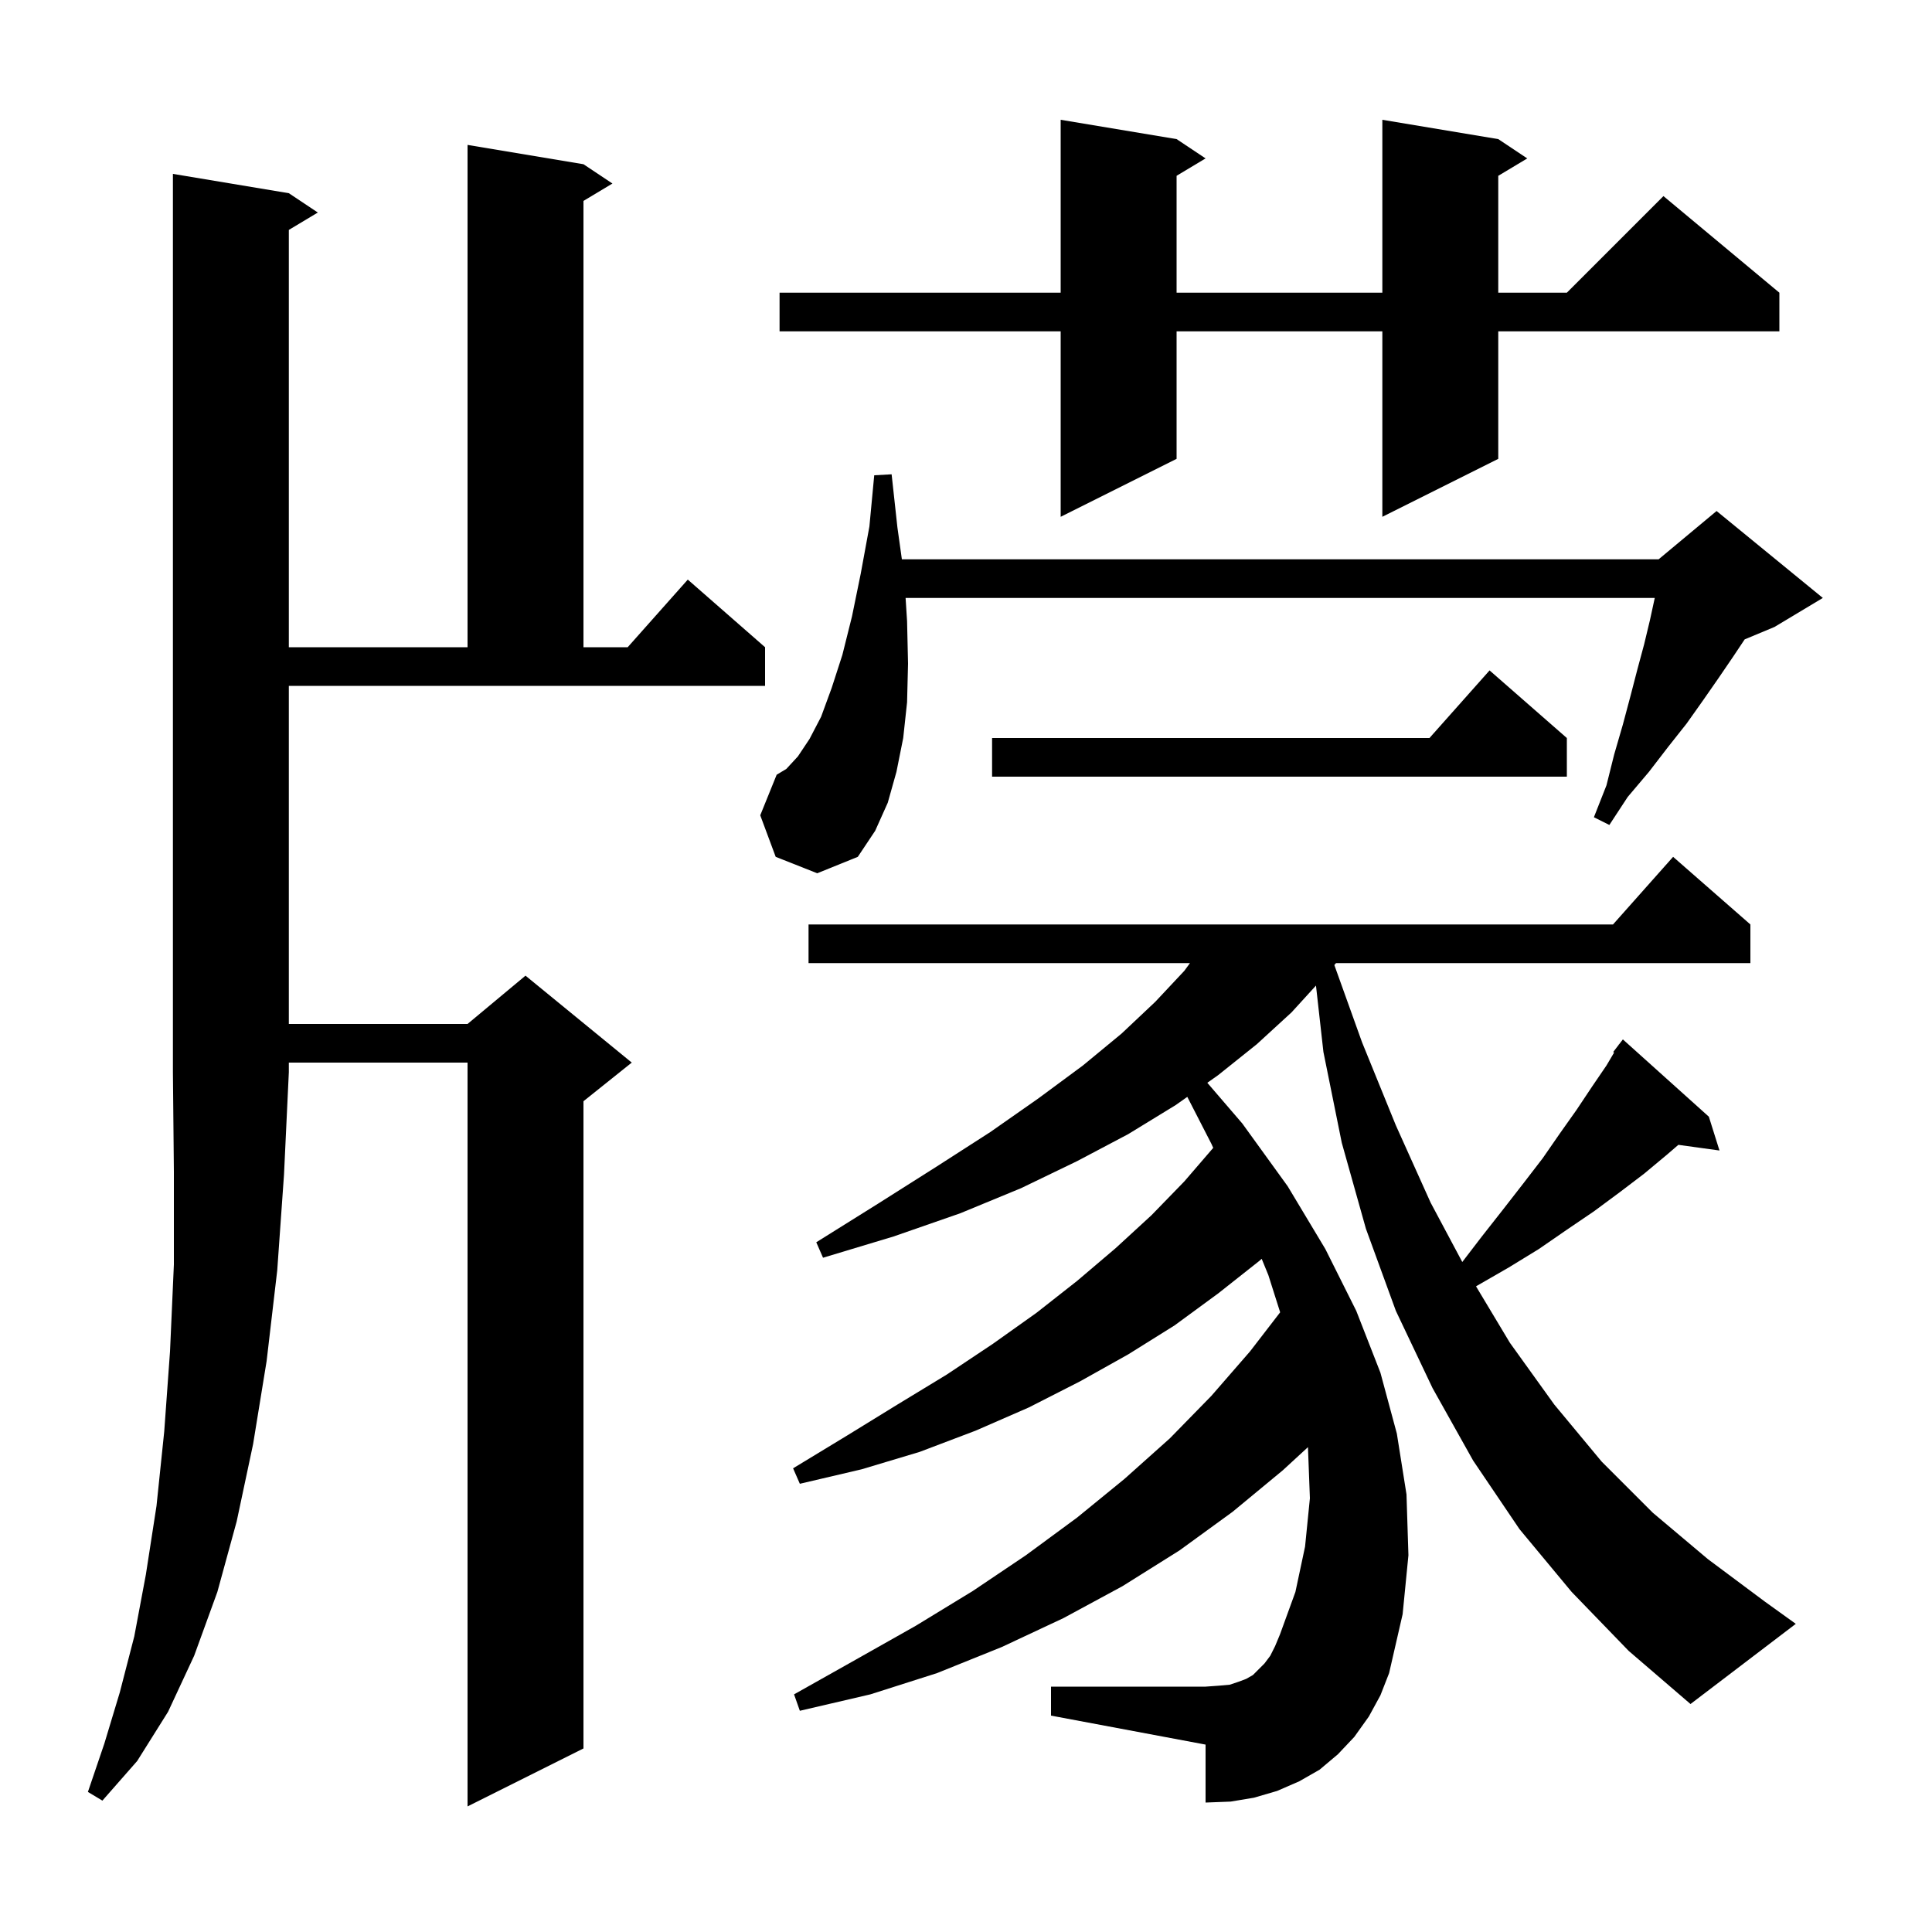<svg xmlns="http://www.w3.org/2000/svg" xmlns:xlink="http://www.w3.org/1999/xlink" version="1.1" baseProfile="full" viewBox="0 0 200 200" width="200" height="200"><g fill="currentColor"><path d="M 29.9 20.0 L 32.9 22.0 L 29.9 23.8 L 29.9 67.0 L 48.4 67.0 L 48.4 15.0 L 60.4 17.0 L 63.4 19.0 L 60.4 20.8 L 60.4 67.0 L 64.978 67.0 L 71.2 60.0 L 79.2 67.0 L 79.2 71.0 L 29.9 71.0 L 29.9 106.0 L 48.4 106.0 L 54.4 101.0 L 65.4 110.0 L 60.4 114.0 L 60.4 181.0 L 48.4 187.0 L 48.4 110.0 L 29.9 110.0 L 29.9 111.0 L 29.4 121.6 L 28.7 131.5 L 27.6 140.9 L 26.2 149.5 L 24.5 157.5 L 22.5 164.8 L 20.1 171.4 L 17.4 177.2 L 14.2 182.3 L 10.6 186.4 L 9.1 185.5 L 10.8 180.5 L 12.4 175.2 L 13.9 169.4 L 15.1 163.0 L 16.2 155.9 L 17.0 148.2 L 17.6 139.9 L 18.0 130.9 L 18.0 121.3 L 17.9 111.0 L 17.9 18.0 Z M 162.7 164.8 L 157.3 158.3 L 152.5 151.2 L 148.3 143.7 L 144.5 135.7 L 141.4 127.2 L 138.9 118.3 L 137.0 108.9 L 136.229 102.027 L 133.7 104.8 L 130.1 108.1 L 126.1 111.3 L 124.981 112.089 L 128.6 116.3 L 133.3 122.8 L 137.2 129.3 L 140.4 135.7 L 142.9 142.1 L 144.6 148.4 L 145.6 154.7 L 145.8 161.0 L 145.2 167.1 L 143.8 173.2 L 142.9 175.5 L 141.7 177.7 L 140.2 179.8 L 138.5 181.6 L 136.6 183.2 L 134.5 184.4 L 132.2 185.4 L 129.8 186.1 L 127.4 186.5 L 124.8 186.6 L 124.8 180.6 L 108.8 177.6 L 108.8 174.6 L 124.8 174.6 L 126.2 174.5 L 127.3 174.4 L 128.2 174.1 L 129.0 173.8 L 129.7 173.4 L 130.9 172.2 L 131.5 171.4 L 132.0 170.4 L 132.5 169.2 L 134.1 164.8 L 135.1 160.1 L 135.6 155.1 L 135.4 149.808 L 132.8 152.2 L 127.6 156.5 L 122.1 160.5 L 116.2 164.2 L 110.1 167.5 L 103.7 170.5 L 97.0 173.2 L 90.1 175.4 L 82.8 177.1 L 82.2 175.4 L 88.6 171.8 L 94.8 168.3 L 100.7 164.7 L 106.2 161.0 L 111.5 157.1 L 116.4 153.1 L 121.1 148.9 L 125.4 144.5 L 129.4 139.9 L 132.522 135.85 L 131.3 132.0 L 130.609 130.312 L 130.4 130.5 L 126.1 133.9 L 121.6 137.2 L 116.8 140.2 L 111.8 143.0 L 106.5 145.7 L 101.0 148.1 L 95.2 150.3 L 89.2 152.1 L 82.8 153.6 L 82.1 152.0 L 87.7 148.6 L 92.9 145.4 L 98.0 142.3 L 102.8 139.1 L 107.3 135.9 L 111.5 132.6 L 115.5 129.2 L 119.2 125.8 L 122.6 122.3 L 125.594 118.824 L 125.4 118.4 L 122.909 113.548 L 121.7 114.4 L 116.8 117.4 L 111.5 120.2 L 105.7 123.0 L 99.4 125.6 L 92.5 128.0 L 85.2 130.2 L 84.5 128.6 L 90.9 124.6 L 96.9 120.8 L 102.5 117.2 L 107.5 113.7 L 112.1 110.3 L 116.1 107.0 L 119.6 103.7 L 122.6 100.5 L 123.185 99.7 L 83.7 99.7 L 83.7 95.7 L 166.978 95.7 L 173.2 88.7 L 181.2 95.7 L 181.2 99.7 L 138.306 99.7 L 138.13 99.899 L 141.0 107.9 L 144.5 116.5 L 148.1 124.5 L 151.375 130.641 L 153.4 128.0 L 155.6 125.2 L 157.7 122.5 L 159.7 119.9 L 161.5 117.3 L 163.2 114.9 L 164.8 112.5 L 166.3 110.3 L 167.091 108.962 L 167.0 108.9 L 167.549 108.186 L 167.6 108.1 L 167.609 108.108 L 168.0 107.6 L 176.9 115.6 L 178.0 119.1 L 173.743 118.513 L 172.6 119.5 L 170.2 121.5 L 167.7 123.4 L 165.0 125.4 L 162.2 127.3 L 159.3 129.3 L 156.2 131.2 L 152.9 133.1 L 152.8 133.166 L 156.3 139.0 L 160.9 145.4 L 165.8 151.3 L 171.1 156.6 L 176.8 161.4 L 182.7 165.8 L 185.9 168.1 L 175.0 176.4 L 168.6 170.9 Z M 93.9 64.3 L 94.0 68.7 L 93.9 72.7 L 93.5 76.4 L 92.8 79.9 L 91.9 83.1 L 90.6 86.0 L 88.8 88.7 L 84.6 90.4 L 80.3 88.7 L 78.7 84.4 L 80.4 80.2 L 81.4 79.6 L 82.6 78.3 L 83.8 76.5 L 85.0 74.2 L 86.1 71.2 L 87.2 67.8 L 88.2 63.8 L 89.1 59.4 L 90.0 54.5 L 90.5 49.2 L 92.3 49.1 L 92.9 54.6 L 93.362 57.9 L 171.7 57.9 L 177.7 52.9 L 188.7 61.9 L 183.7 64.9 L 180.608 66.188 L 179.4 68.0 L 177.9 70.2 L 176.3 72.5 L 174.6 74.9 L 172.7 77.3 L 170.7 79.9 L 168.5 82.5 L 166.6 85.4 L 165.0 84.6 L 166.3 81.3 L 167.1 78.1 L 168.0 75.0 L 168.8 72.0 L 169.5 69.3 L 170.2 66.7 L 170.8 64.2 L 171.3 61.9 L 93.747 61.9 Z M 162.2 76.4 L 162.2 80.4 L 102.7 80.4 L 102.7 76.4 L 147.978 76.4 L 154.2 69.4 Z M 155.1 14.4 L 158.1 16.4 L 155.1 18.2 L 155.1 30.3 L 162.2 30.3 L 172.2 20.3 L 184.2 30.3 L 184.2 34.3 L 155.1 34.3 L 155.1 47.5 L 143.1 53.5 L 143.1 34.3 L 121.8 34.3 L 121.8 47.5 L 109.8 53.5 L 109.8 34.3 L 80.7 34.3 L 80.7 30.3 L 109.8 30.3 L 109.8 12.4 L 121.8 14.4 L 124.8 16.4 L 121.8 18.2 L 121.8 30.3 L 143.1 30.3 L 143.1 12.4 Z "/></g></svg>